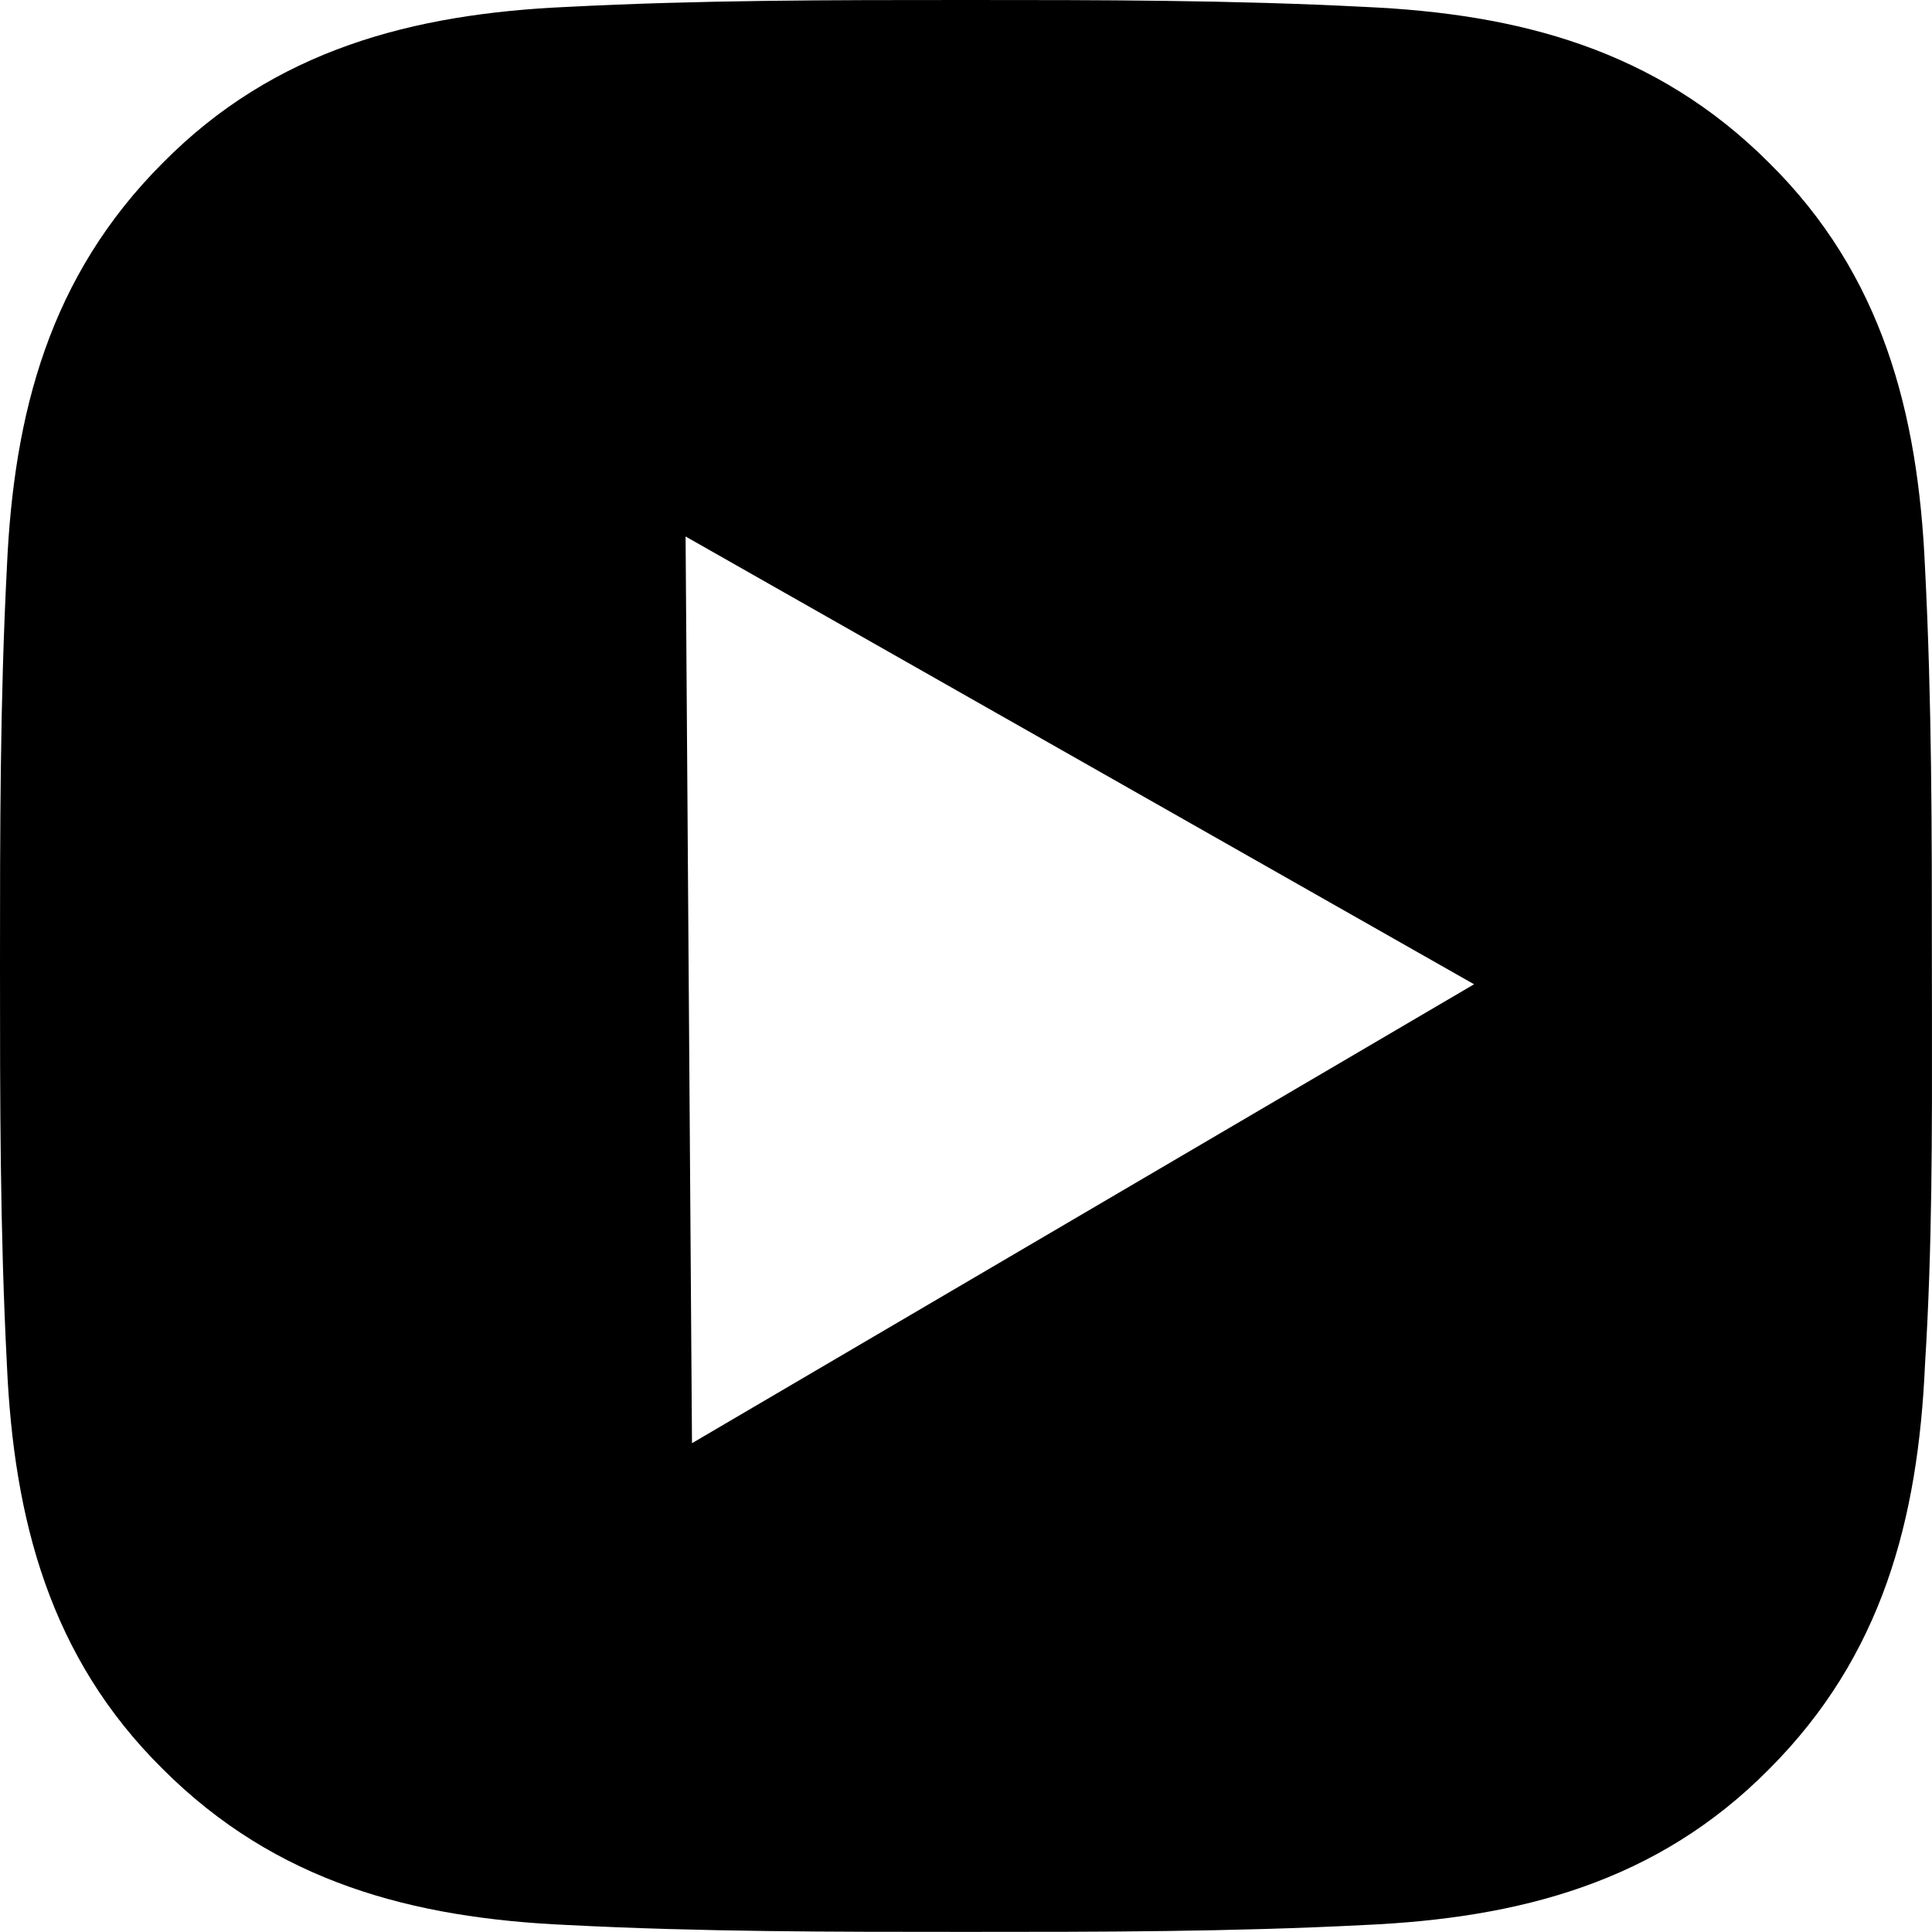 <?xml version="1.0" encoding="UTF-8"?> <svg xmlns="http://www.w3.org/2000/svg" width="35" height="35" viewBox="0 0 35 35" fill="none"> <path fill-rule="evenodd" clip-rule="evenodd" d="M34.873 10.274C34.998 12.699 34.998 15.074 34.998 17.499C34.998 17.803 34.999 18.106 34.999 18.408C35.002 20.525 35.005 22.624 34.873 24.724C34.748 27.524 34.099 29.999 32.049 32.049C30.024 34.099 27.524 34.748 24.724 34.873C22.299 34.998 19.924 34.998 17.499 34.998C15.074 34.998 12.699 34.998 10.274 34.873C7.475 34.748 5 34.099 2.95 32.049C0.9 30.024 0.25 27.524 0.125 24.724C0 22.299 0 19.924 0 17.499C0 15.074 0 12.699 0.125 10.274C0.25 7.475 0.9 5 2.95 2.95C4.975 0.9 7.475 0.25 10.274 0.125C12.699 0 15.074 0 17.499 0C19.924 0 22.299 0 24.724 0.125C27.524 0.25 29.999 0.9 32.049 2.95C34.099 4.975 34.748 7.475 34.873 10.274ZM12.536 26.145L26.704 17.831L12.42 9.719L12.536 26.145Z" fill="black"></path> </svg> 